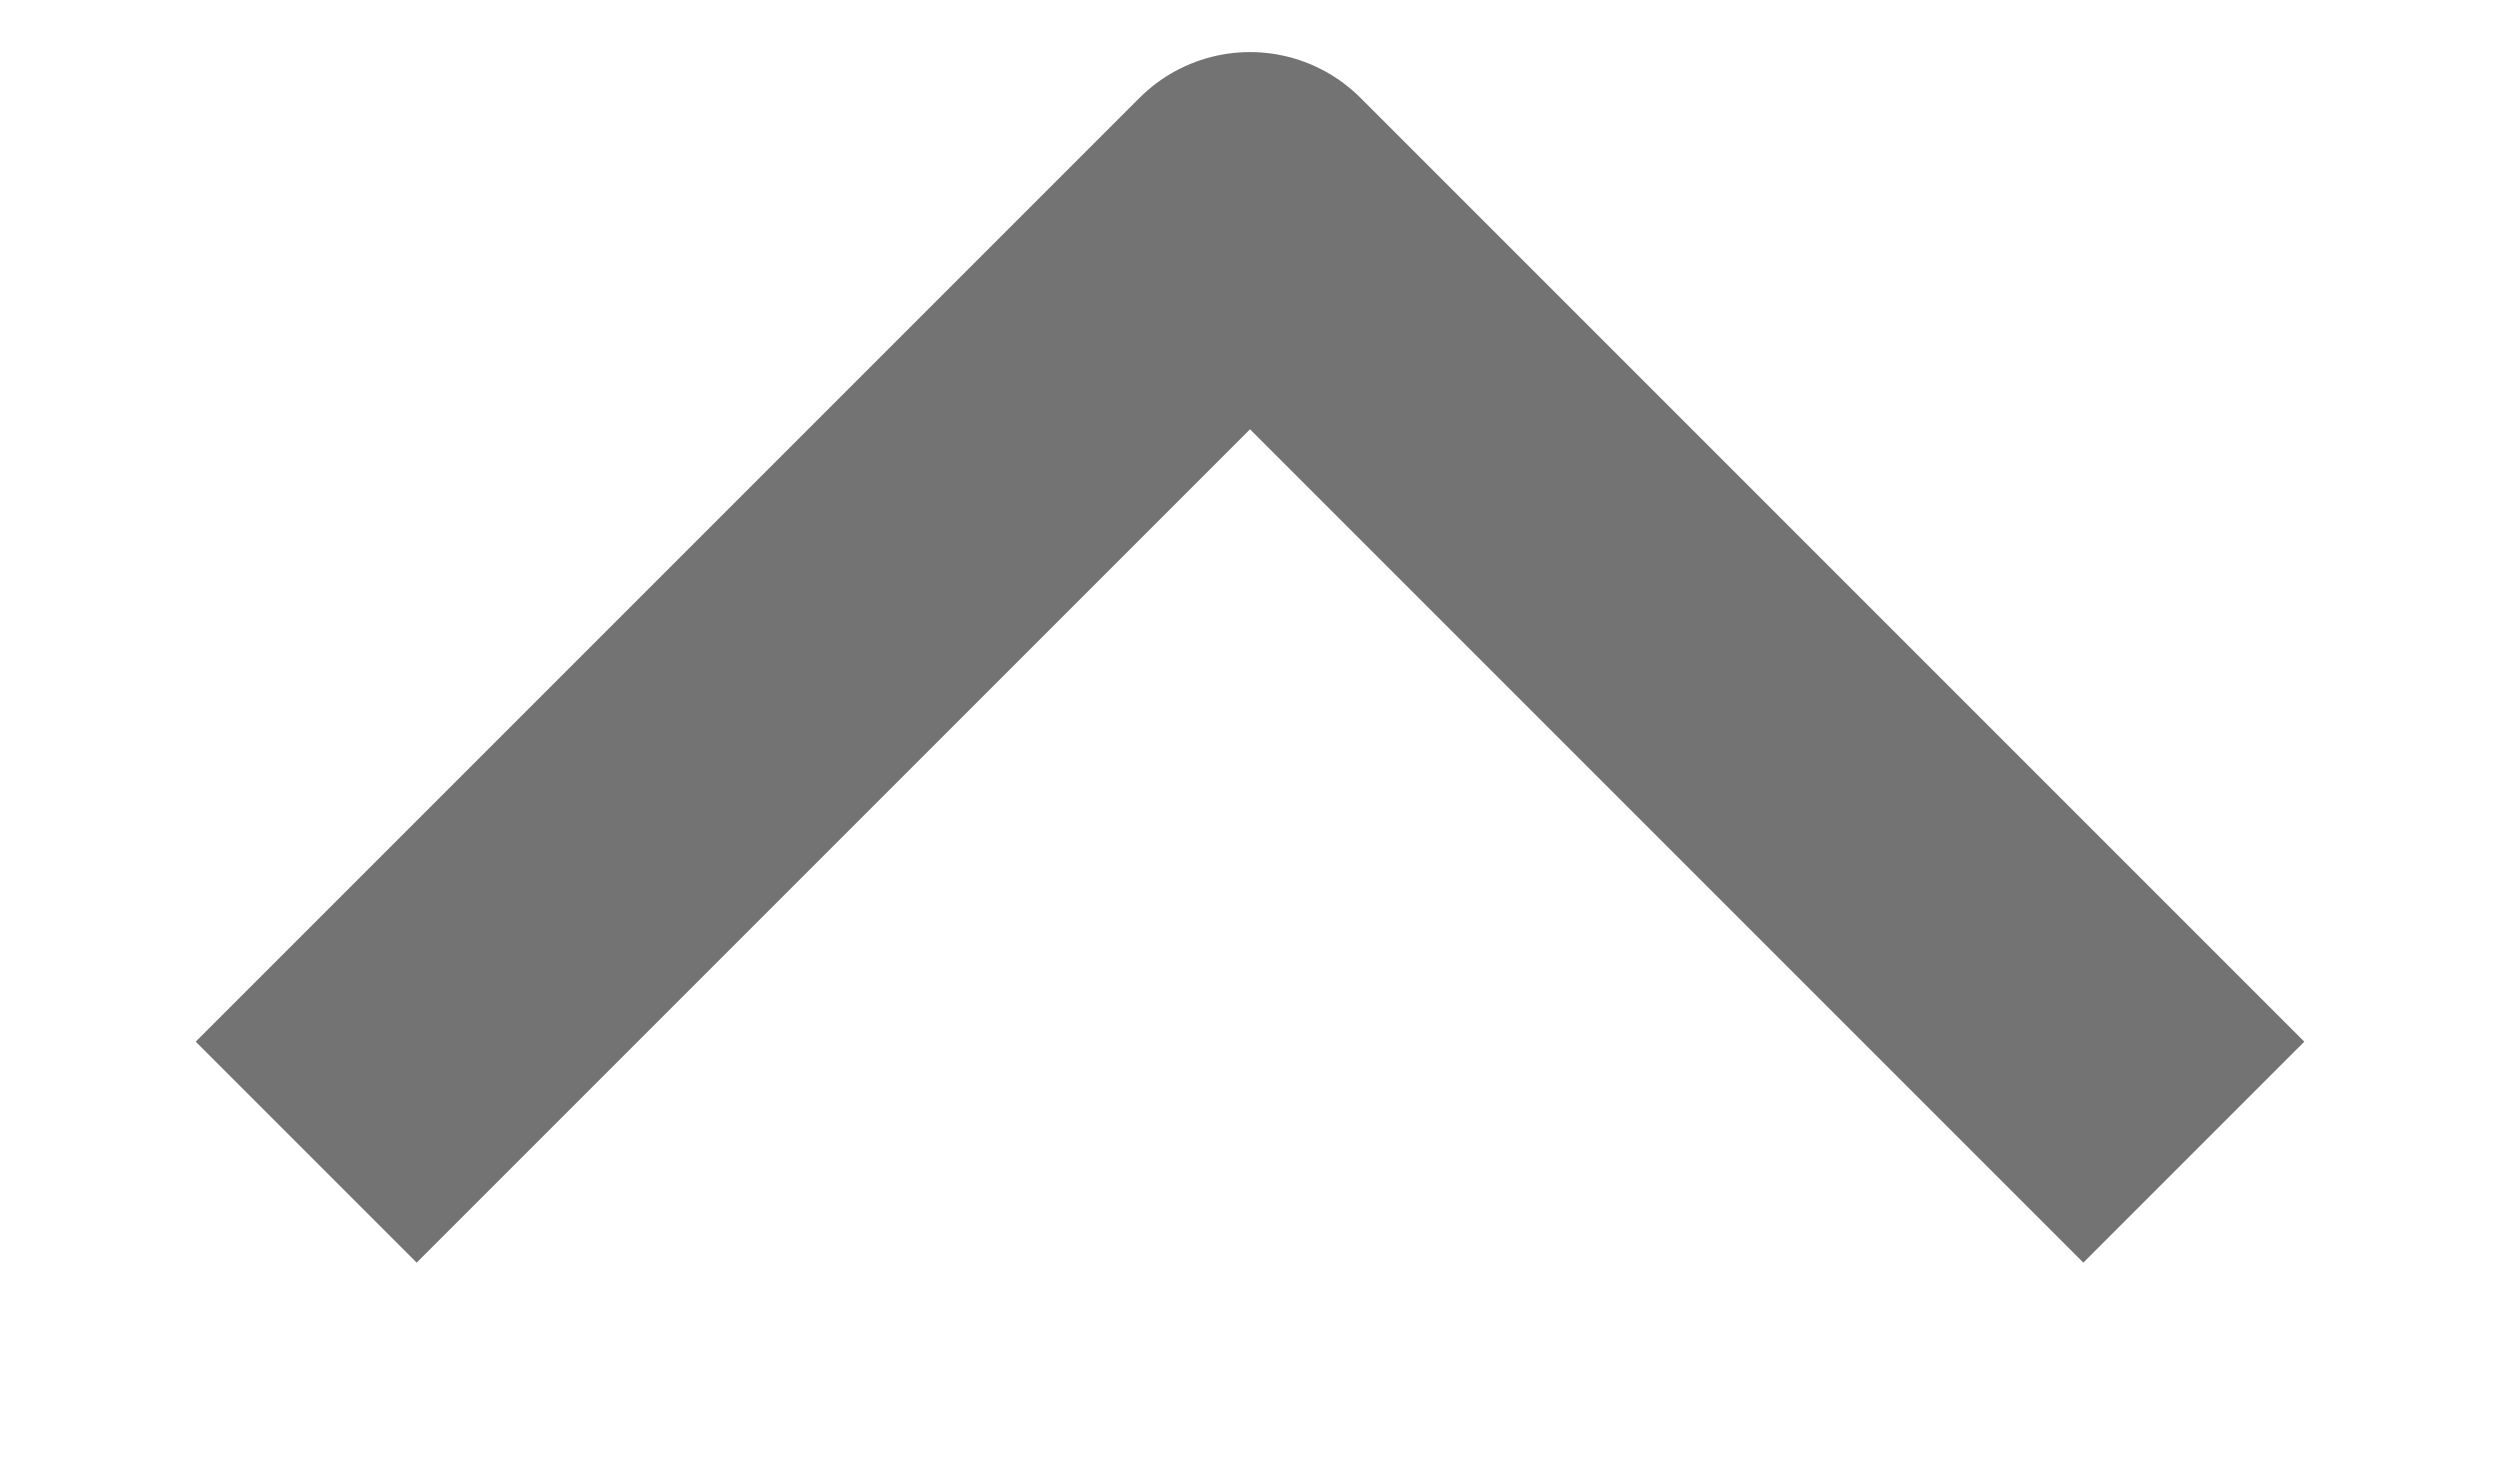 <svg width="12" height="7" viewBox="0 0 12 7" fill="none" xmlns="http://www.w3.org/2000/svg">
<g id="Group 40172">
<path id="Path 21393" d="M2 5L6 1L10 5" stroke="#737373" stroke-width="1.5" stroke-linecap="square" stroke-linejoin="round"/>
</g>
</svg>

